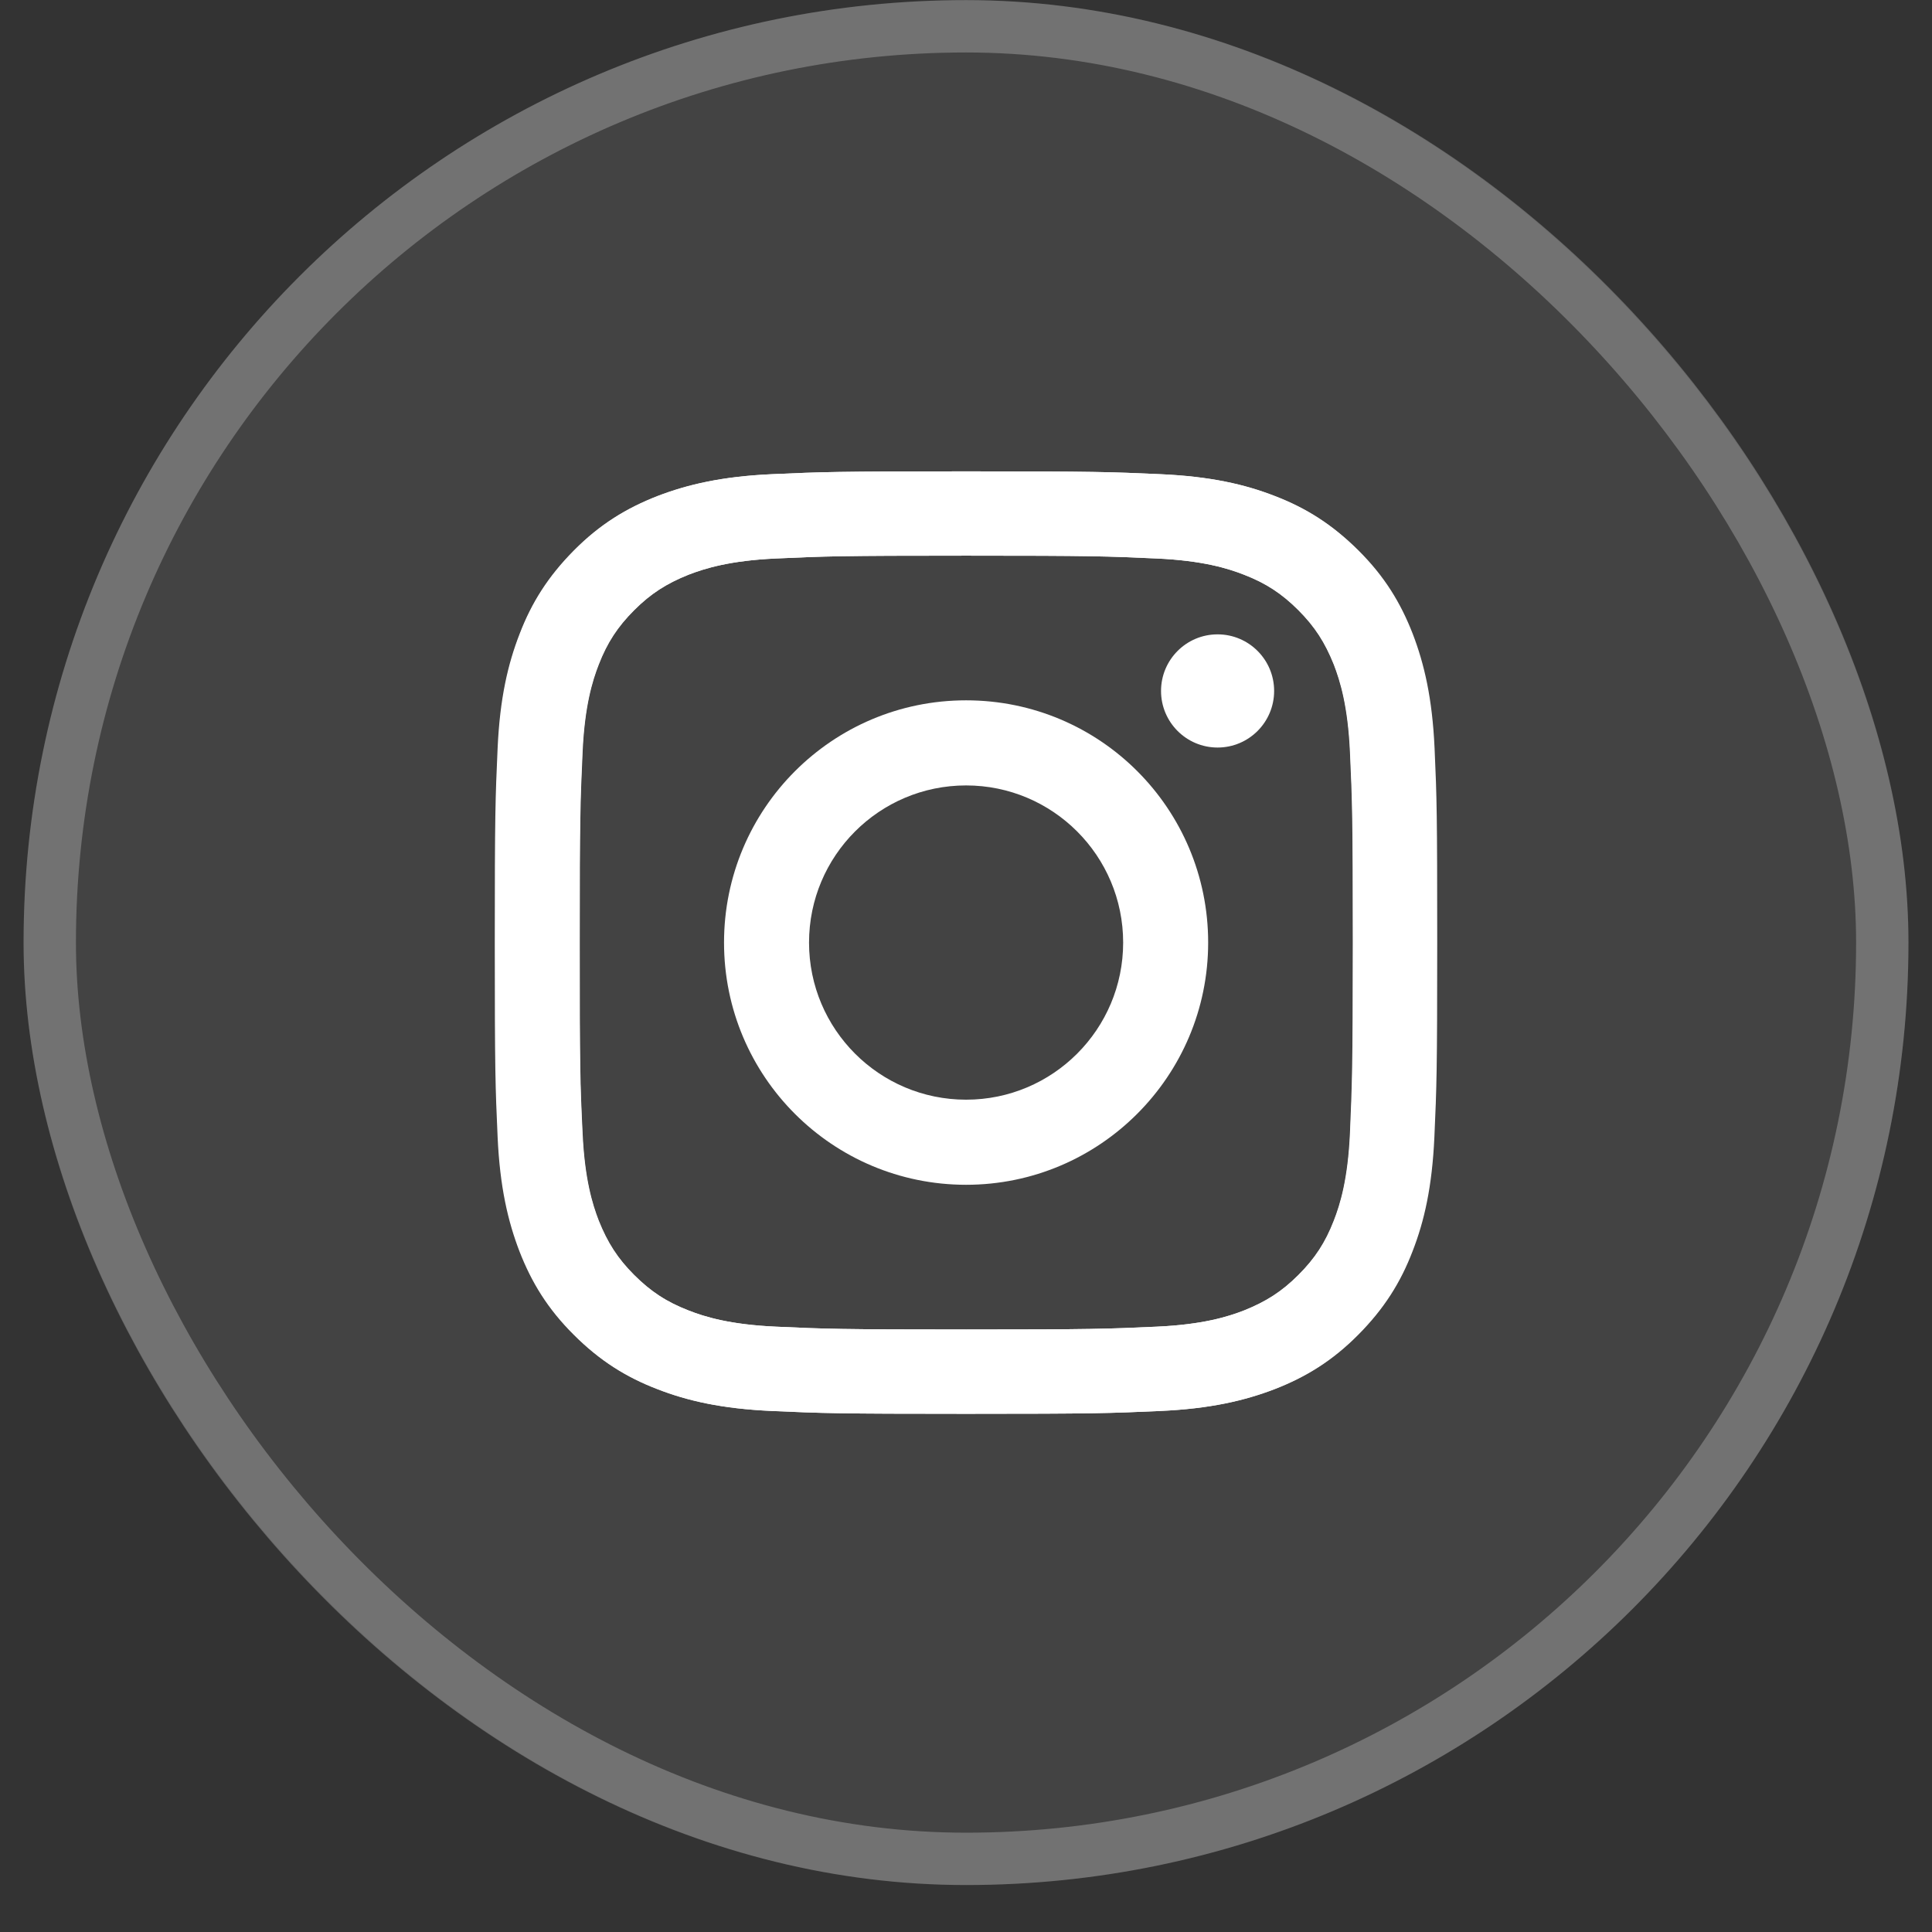 <svg width="41" height="41" viewBox="0 0 41 41" fill="none" xmlns="http://www.w3.org/2000/svg">
<rect x="0" y="0" width="41" height="41" fill="#333333" stroke="none"/>
<rect x="0.5" y="0.002" width="40" height="40.001" rx="20" fill="white" fill-opacity="0.08"/>
<path d="M30.444 15.88C30.396 14.815 30.224 14.086 29.98 13.45C29.724 12.793 29.384 12.233 28.828 11.68C28.272 11.128 27.716 10.78 27.059 10.527C26.423 10.279 25.695 10.111 24.631 10.063C23.563 10.015 23.223 10.003 20.51 10.003C17.794 10.003 17.454 10.015 16.39 10.063C15.325 10.111 14.597 10.283 13.961 10.527C13.301 10.784 12.741 11.124 12.189 11.68C11.637 12.237 11.289 12.793 11.037 13.45C10.793 14.086 10.621 14.815 10.573 15.88C10.525 16.949 10.513 17.289 10.513 20.003C10.513 22.721 10.525 23.062 10.573 24.127C10.621 25.191 10.793 25.92 11.037 26.556C11.293 27.213 11.633 27.773 12.189 28.326C12.741 28.882 13.301 29.227 13.957 29.479C14.593 29.727 15.322 29.895 16.386 29.943C17.454 29.991 17.794 30.003 20.506 30.003C23.223 30.003 23.563 29.991 24.627 29.943C25.691 29.895 26.419 29.723 27.055 29.479C27.712 29.223 28.272 28.882 28.824 28.326C29.376 27.77 29.724 27.213 29.976 26.556C30.224 25.92 30.392 25.191 30.44 24.127C30.488 23.058 30.5 22.717 30.5 20.003C30.5 17.289 30.492 16.945 30.444 15.88ZM28.648 24.046C28.604 25.023 28.44 25.556 28.304 25.904C28.124 26.368 27.904 26.705 27.552 27.057C27.2 27.409 26.867 27.621 26.399 27.809C26.047 27.946 25.515 28.11 24.543 28.154C23.491 28.202 23.175 28.214 20.502 28.214C17.83 28.214 17.514 28.202 16.462 28.154C15.486 28.11 14.953 27.946 14.605 27.809C14.141 27.629 13.805 27.409 13.453 27.057C13.101 26.705 12.889 26.372 12.701 25.904C12.565 25.552 12.401 25.019 12.357 24.046C12.309 22.994 12.297 22.677 12.297 20.003C12.297 17.329 12.309 17.013 12.357 15.96C12.401 14.983 12.565 14.451 12.701 14.102C12.881 13.638 13.101 13.302 13.453 12.949C13.805 12.597 14.137 12.385 14.605 12.197C14.957 12.061 15.489 11.896 16.462 11.852C17.514 11.804 17.83 11.792 20.502 11.792C23.175 11.792 23.491 11.804 24.543 11.852C25.519 11.896 26.051 12.061 26.399 12.197C26.863 12.377 27.2 12.597 27.552 12.949C27.904 13.302 28.116 13.634 28.304 14.102C28.44 14.455 28.604 14.987 28.648 15.96C28.696 17.013 28.708 17.329 28.708 20.003C28.708 22.677 28.692 22.994 28.648 24.046Z" fill="white"/>
<path d="M20.502 14.862C17.662 14.862 15.365 17.164 15.365 20.003C15.365 22.845 17.666 25.143 20.502 25.143C23.339 25.143 25.639 22.837 25.639 20.003C25.639 17.16 23.343 14.862 20.502 14.862ZM20.502 23.337C18.662 23.337 17.169 21.844 17.169 20.003C17.169 18.161 18.662 16.668 20.502 16.668C22.342 16.668 23.835 18.161 23.835 20.003C23.835 21.844 22.342 23.337 20.502 23.337Z" fill="white"/>
<path d="M25.839 15.864C26.502 15.864 27.039 15.326 27.039 14.663C27.039 14 26.502 13.462 25.839 13.462C25.176 13.462 24.639 14 24.639 14.663C24.639 15.326 25.176 15.864 25.839 15.864Z" fill="white"/>
<path d="M10.5 20.003C10.5 22.721 10.512 23.062 10.56 24.127C10.608 25.191 10.78 25.92 11.024 26.556C11.28 27.213 11.62 27.773 12.176 28.326C12.728 28.878 13.289 29.227 13.945 29.479C14.581 29.727 15.309 29.895 16.373 29.943C17.441 29.991 17.781 30.003 20.494 30.003C23.21 30.003 23.55 29.991 24.614 29.943C25.679 29.895 26.407 29.723 27.043 29.479C27.699 29.223 28.259 28.882 28.811 28.326C29.363 27.773 29.711 27.213 29.963 26.556C30.211 25.92 30.379 25.191 30.427 24.127C30.475 23.058 30.487 22.717 30.487 20.003C30.487 17.285 30.475 16.945 30.427 15.88C30.379 14.815 30.207 14.086 29.963 13.45C29.707 12.793 29.367 12.233 28.811 11.68C28.263 11.124 27.703 10.78 27.047 10.527C26.411 10.279 25.683 10.111 24.618 10.063C23.55 10.015 23.21 10.003 20.498 10.003C17.781 10.003 17.441 10.015 16.377 10.063C15.313 10.111 14.585 10.283 13.949 10.527C13.293 10.784 12.732 11.124 12.18 11.68C11.628 12.237 11.28 12.793 11.028 13.45C10.78 14.086 10.608 14.815 10.56 15.88C10.512 16.945 10.5 17.285 10.5 20.003ZM12.304 20.003C12.304 17.333 12.316 17.013 12.364 15.96C12.408 14.983 12.572 14.451 12.708 14.102C12.888 13.638 13.108 13.302 13.46 12.949C13.813 12.597 14.145 12.385 14.613 12.197C14.965 12.061 15.497 11.896 16.469 11.852C17.521 11.804 17.837 11.792 20.51 11.792C23.182 11.792 23.498 11.804 24.55 11.852C25.526 11.896 26.059 12.061 26.407 12.197C26.871 12.377 27.207 12.597 27.559 12.949C27.911 13.302 28.123 13.634 28.311 14.102C28.447 14.455 28.611 14.987 28.655 15.96C28.703 17.013 28.715 17.329 28.715 20.003C28.715 22.677 28.703 22.994 28.655 24.046C28.611 25.023 28.447 25.556 28.311 25.904C28.131 26.368 27.911 26.705 27.559 27.057C27.207 27.409 26.875 27.621 26.407 27.809C26.055 27.946 25.523 28.11 24.55 28.154C23.498 28.202 23.182 28.214 20.51 28.214C17.837 28.214 17.521 28.202 16.469 28.154C15.493 28.11 14.961 27.946 14.613 27.809C14.149 27.629 13.813 27.409 13.46 27.057C13.108 26.705 12.896 26.372 12.708 25.904C12.572 25.552 12.408 25.019 12.364 24.046C12.312 22.994 12.304 22.673 12.304 20.003Z" fill="white"/>
<rect x="1.056" y="0.558" width="38.889" height="38.89" rx="19.444" stroke="white" stroke-opacity="0.25" stroke-width="1.111"/>
</svg>
